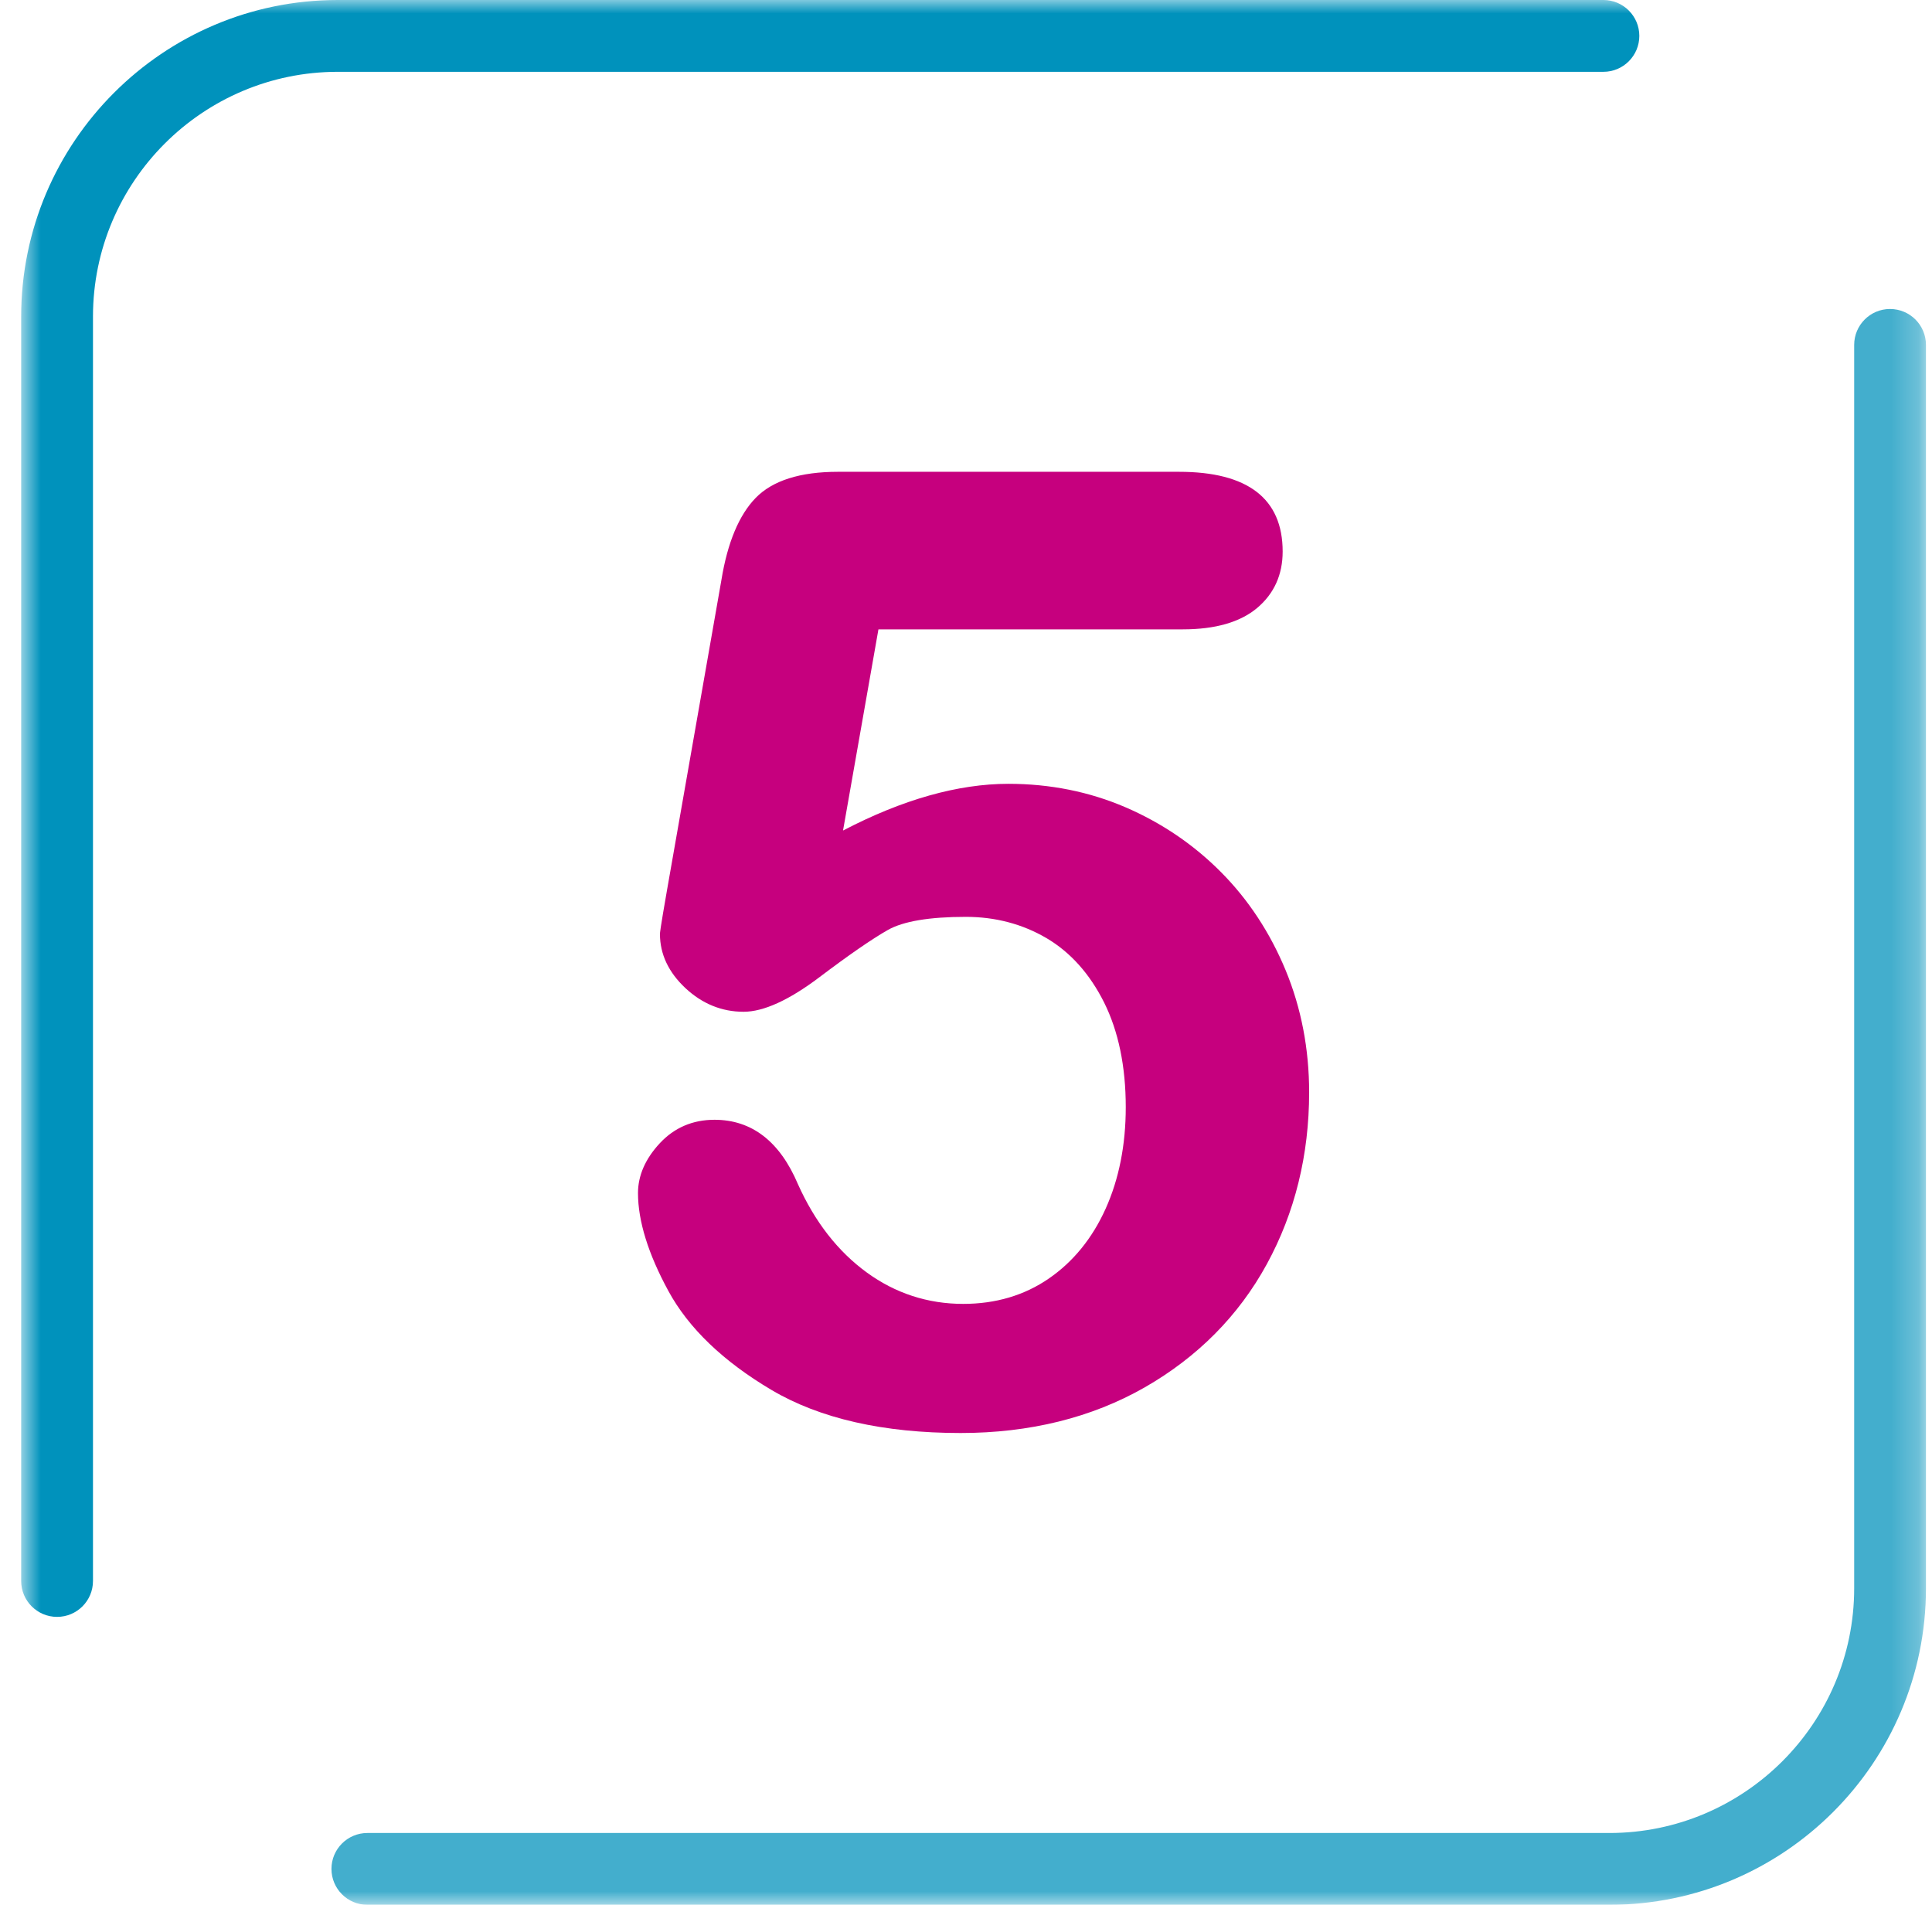 <svg width="71" height="70" viewBox="0 0 71 70" fill="none" xmlns="http://www.w3.org/2000/svg">
<mask id="mask0_17_75027" style="mask-type:luminance" maskUnits="userSpaceOnUse" x="0" y="0" width="71" height="70">
<path fill-rule="evenodd" clip-rule="evenodd" d="M0.778 0H70.778V69.999H0.778V0Z" fill="white"/>
</mask>
<g mask="url(#mask0_17_75027)">
<path fill-rule="evenodd" clip-rule="evenodd" d="M59.145 69.999H13.5C12.772 69.999 12.181 69.408 12.181 68.679C12.181 67.951 12.772 67.36 13.5 67.36H59.145C64.103 67.36 68.14 63.326 68.14 58.367V12.675C68.14 11.947 68.73 11.355 69.458 11.355C70.188 11.355 70.778 11.947 70.778 12.675V58.367C70.778 64.781 65.56 69.999 59.145 69.999" fill="#43AECD"/>
<path fill-rule="evenodd" clip-rule="evenodd" d="M58.925 0H12.411C5.997 0 0.778 5.218 0.778 11.633V58.099C0.778 58.827 1.368 59.418 2.098 59.418C2.826 59.418 3.417 58.827 3.417 58.099V11.633C3.417 6.673 7.452 2.639 12.411 2.639H58.925C59.653 2.639 60.244 2.048 60.244 1.319C60.244 0.591 59.653 0 58.925 0" fill="#0092BC"/>
<path fill-rule="evenodd" clip-rule="evenodd" d="M47.248 35.659C46.675 34.274 45.877 33.061 44.874 32.052C43.873 31.042 42.692 30.24 41.363 29.667C40.033 29.094 38.585 28.804 37.061 28.804C35.206 28.804 33.163 29.382 30.981 30.521L32.282 23.128H43.47C44.661 23.128 45.578 22.864 46.198 22.343C46.822 21.818 47.137 21.12 47.137 20.268C47.137 18.323 45.856 17.338 43.328 17.338H30.793C29.409 17.338 28.393 17.659 27.773 18.295C27.159 18.924 26.734 19.942 26.511 21.317L24.516 32.69C24.253 34.191 24.253 34.29 24.253 34.323C24.253 35.063 24.568 35.731 25.189 36.312C25.808 36.889 26.526 37.181 27.326 37.181C28.058 37.181 28.994 36.756 30.108 35.915C31.198 35.091 32.045 34.507 32.625 34.177C33.192 33.855 34.157 33.693 35.493 33.693C36.577 33.693 37.573 33.956 38.455 34.473C39.336 34.991 40.048 35.787 40.575 36.839C41.102 37.896 41.371 39.191 41.371 40.686C41.371 42.072 41.123 43.328 40.632 44.417C40.143 45.503 39.441 46.368 38.544 46.984C37.649 47.602 36.59 47.916 35.398 47.916C34.098 47.916 32.905 47.528 31.853 46.761C30.796 45.992 29.944 44.901 29.324 43.517C28.659 41.946 27.627 41.15 26.258 41.15C25.455 41.15 24.778 41.441 24.245 42.015C23.715 42.586 23.446 43.202 23.446 43.843C23.446 44.87 23.822 46.081 24.563 47.442C25.304 48.806 26.579 50.03 28.354 51.08C30.127 52.13 32.465 52.661 35.303 52.661C37.841 52.661 40.116 52.098 42.063 50.987C44.01 49.873 45.521 48.349 46.554 46.457C47.587 44.567 48.11 42.442 48.11 40.139C48.11 38.55 47.82 37.043 47.248 35.659" fill="#C6007E"/>
</g>
</svg>
